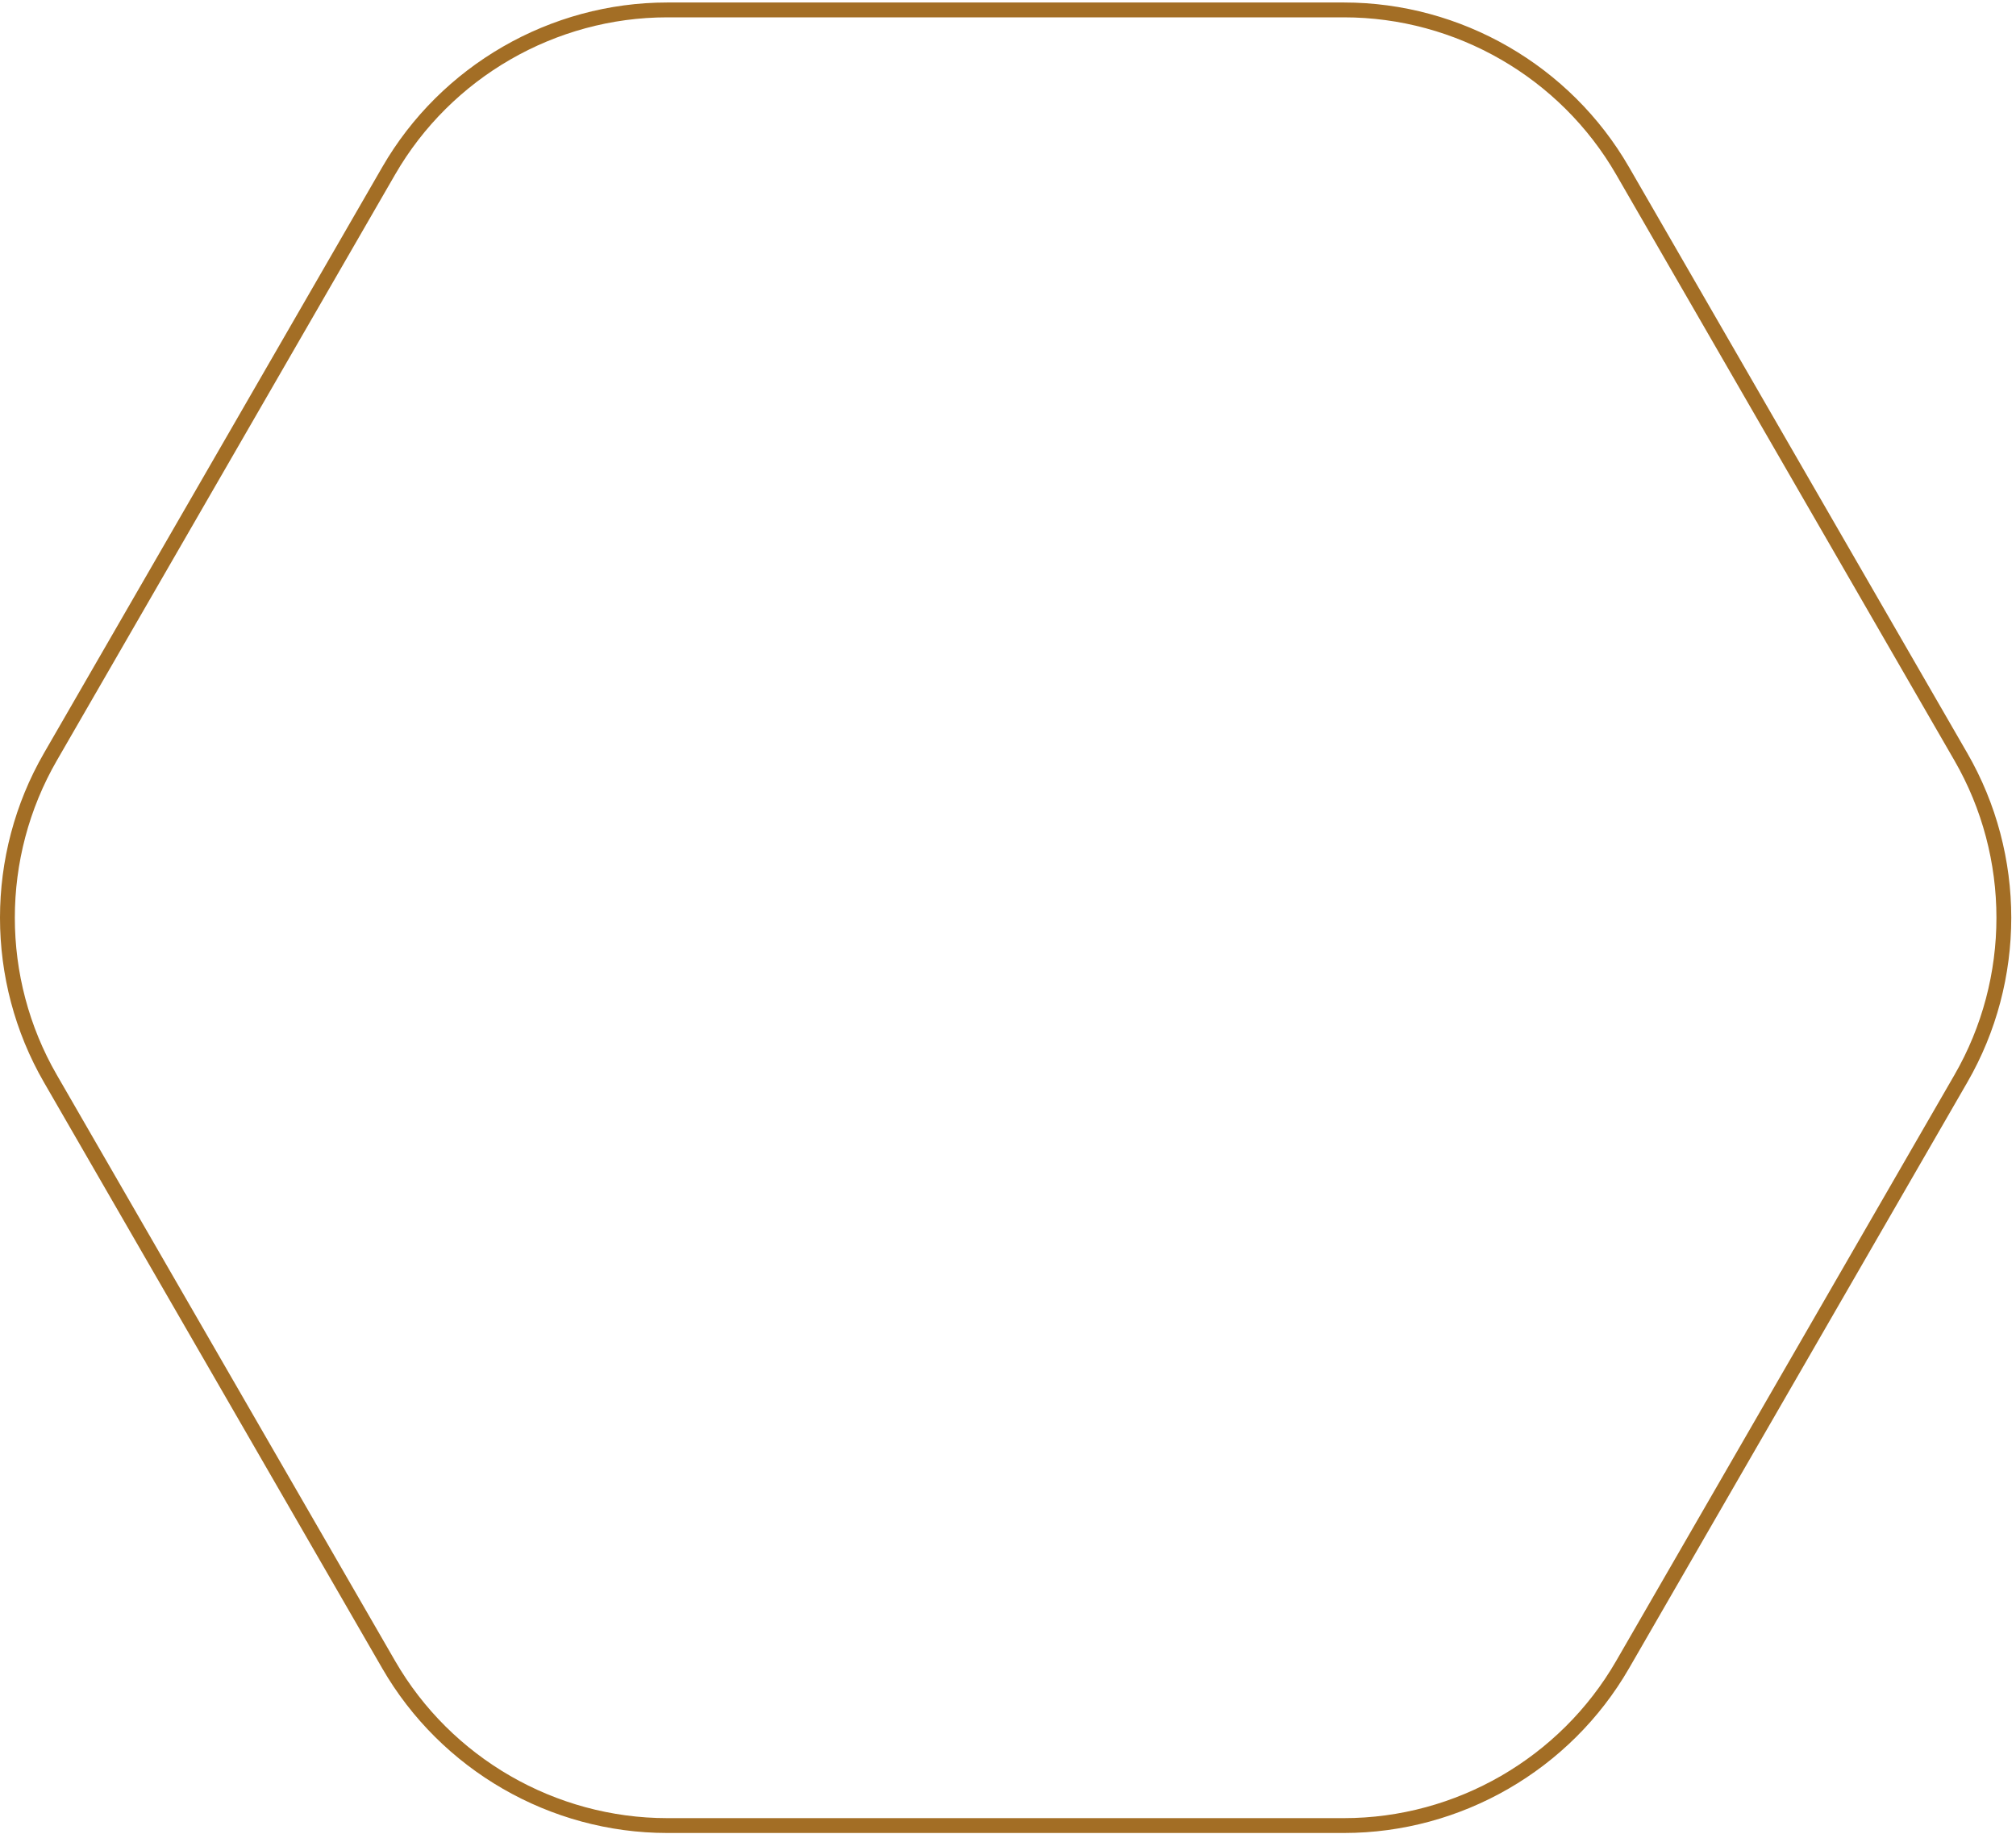 <?xml version="1.0" encoding="UTF-8" standalone="no"?>
<svg width="310px" height="282px" viewBox="0 0 310 282" version="1.1" xmlns="http://www.w3.org/2000/svg" xmlns:xlink="http://www.w3.org/1999/xlink">
    <!-- Generator: Sketch 43.2 (39069) - http://www.bohemiancoding.com/sketch -->
    <title>logo/hex-2</title>
    <desc>Created with Sketch.</desc>
    <defs></defs>
    <g id="Page-1" stroke="none" stroke-width="1" fill="none" fill-rule="evenodd">
        <g id="logo/whole" transform="translate(0, -11)" fill="#A36E25">
            <path d="M60.757,266.371 C69.364,281.278 85.403,290.537 102.614,290.537 L206.657,290.537 C223.869,290.537 239.907,281.278 248.516,266.371 L300.537,176.267 C309.143,161.361 309.143,142.842 300.537,127.935 L248.516,37.832 C239.907,22.926 223.869,13.666 206.657,13.666 L102.614,13.666 C85.403,13.666 69.364,22.926 60.757,37.832 L8.736,127.935 C0.129,142.842 0.129,161.361 8.736,176.267 L60.757,266.371 Z M206.657,292.82 L102.614,292.82 C84.589,292.82 67.793,283.122 58.781,267.513 L6.76,177.409 C-2.254,161.799 -2.254,142.405 6.76,126.794 L58.781,36.69 C67.793,21.08 84.589,11.383 102.614,11.383 L206.657,11.383 C224.683,11.383 241.48,21.08 250.49,36.69 L302.512,126.794 C311.526,142.405 311.526,161.799 302.512,177.409 L250.49,267.513 C241.48,283.122 224.683,292.82 206.657,292.82 L206.657,292.82 Z" id="logo/hex-2"></path>
        </g>
    </g>
</svg>